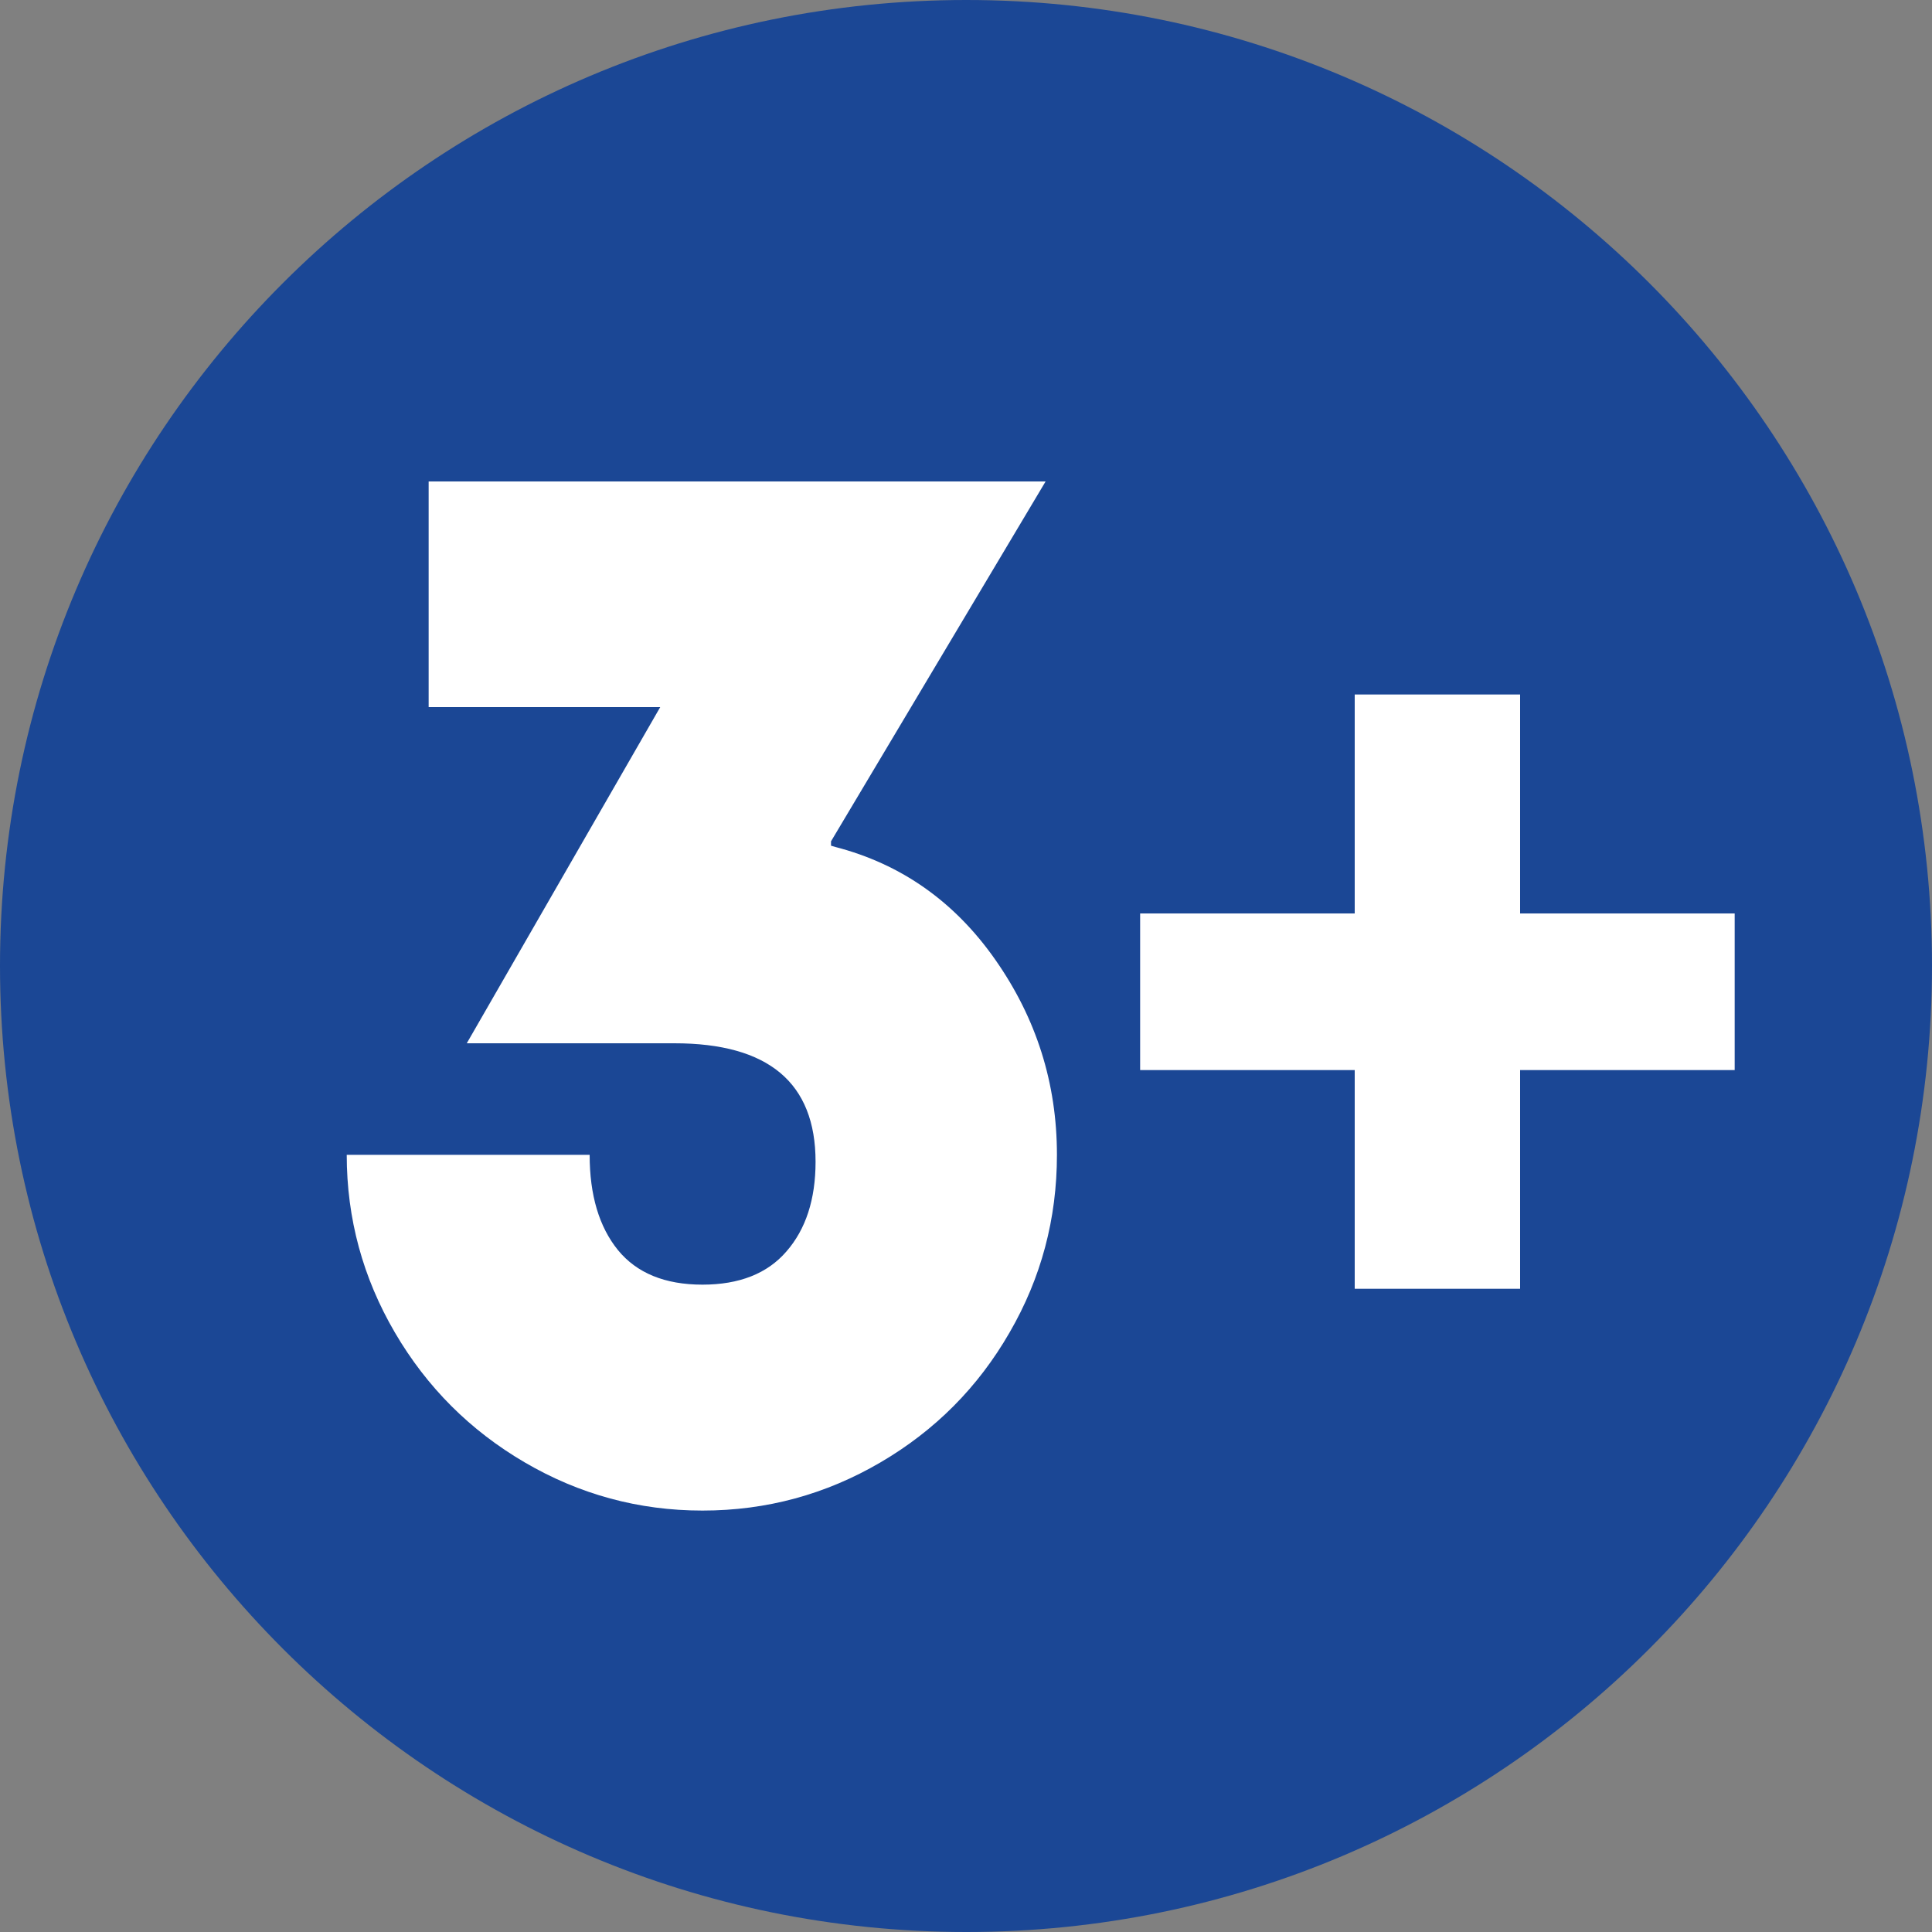 <?xml version="1.0" standalone="no"?>
<!DOCTYPE svg PUBLIC "-//W3C//DTD SVG 1.1//EN" "http://www.w3.org/Graphics/SVG/1.1/DTD/svg11.dtd">
<!--Generator: Xara Designer (www.xara.com), SVG filter version: 6.7.0.0-->
<svg fill="none" fill-rule="evenodd" stroke="black" stroke-width="0.501" stroke-linejoin="bevel" stroke-miterlimit="10" font-family="Times New Roman" font-size="16" style="font-variant-ligatures:none" xmlns:xlink="http://www.w3.org/1999/xlink" xmlns="http://www.w3.org/2000/svg" version="1.1" overflow="visible" width="7.5pt" height="7.5pt" viewBox="-148.431 -340.951 7.5 7.5">
 <rect x="-148.431" y="-340.951" width="7.5" height="7.5" fill="#808080" stroke="none"/>
 <defs>
	</defs>
 <g id="Layer 1" transform="scale(1 -1)">
  <path d="M -144.68,333.451 C -142.609,333.451 -140.931,335.131 -140.931,337.202 C -140.931,339.272 -142.609,340.951 -144.68,340.951 C -146.751,340.951 -148.431,339.272 -148.431,337.202 C -148.431,335.131 -146.751,333.451 -144.68,333.451 Z" stroke="none" fill="#1b4795" stroke-width="0.053" fill-rule="nonzero" stroke-linejoin="miter" marker-start="none" marker-end="none"/>
  <g id="Group" fill-rule="nonzero" stroke-linejoin="miter" stroke="none" stroke-width="0.073" fill="#ffffff">
   <g id="Group_1">
    <path d="M -145.704,335.087 C -145.952,335.087 -146.182,335.15 -146.394,335.274 C -146.606,335.398 -146.774,335.566 -146.898,335.778 C -147.022,335.99 -147.085,336.22 -147.085,336.468 L -146.142,336.468 C -146.142,336.311 -146.105,336.188 -146.032,336.098 C -145.959,336.009 -145.85,335.964 -145.704,335.964 C -145.561,335.964 -145.452,336.007 -145.378,336.093 C -145.303,336.179 -145.265,336.295 -145.265,336.441 C -145.265,336.748 -145.448,336.901 -145.813,336.901 L -146.619,336.901 L -145.868,338.206 L -146.767,338.206 L -146.767,339.082 L -144.372,339.082 L -145.205,337.685 L -145.205,337.668 L -145.188,337.663 C -144.933,337.597 -144.725,337.451 -144.567,337.225 C -144.408,336.998 -144.328,336.746 -144.328,336.468 C -144.328,336.22 -144.389,335.99 -144.512,335.778 C -144.634,335.566 -144.801,335.398 -145.013,335.274 C -145.225,335.15 -145.455,335.087 -145.704,335.087 Z" marker-start="none" marker-end="none"/>
    <path d="M -143.172,336.797 L -144.005,336.797 L -144.005,337.405 L -143.172,337.405 L -143.172,338.255 L -142.53,338.255 L -142.53,337.405 L -141.697,337.405 L -141.697,336.797 L -142.53,336.797 L -142.53,335.948 L -143.172,335.948 L -143.172,336.797 Z" marker-start="none" marker-end="none"/>
   </g>
  </g>
 </g>
</svg>
